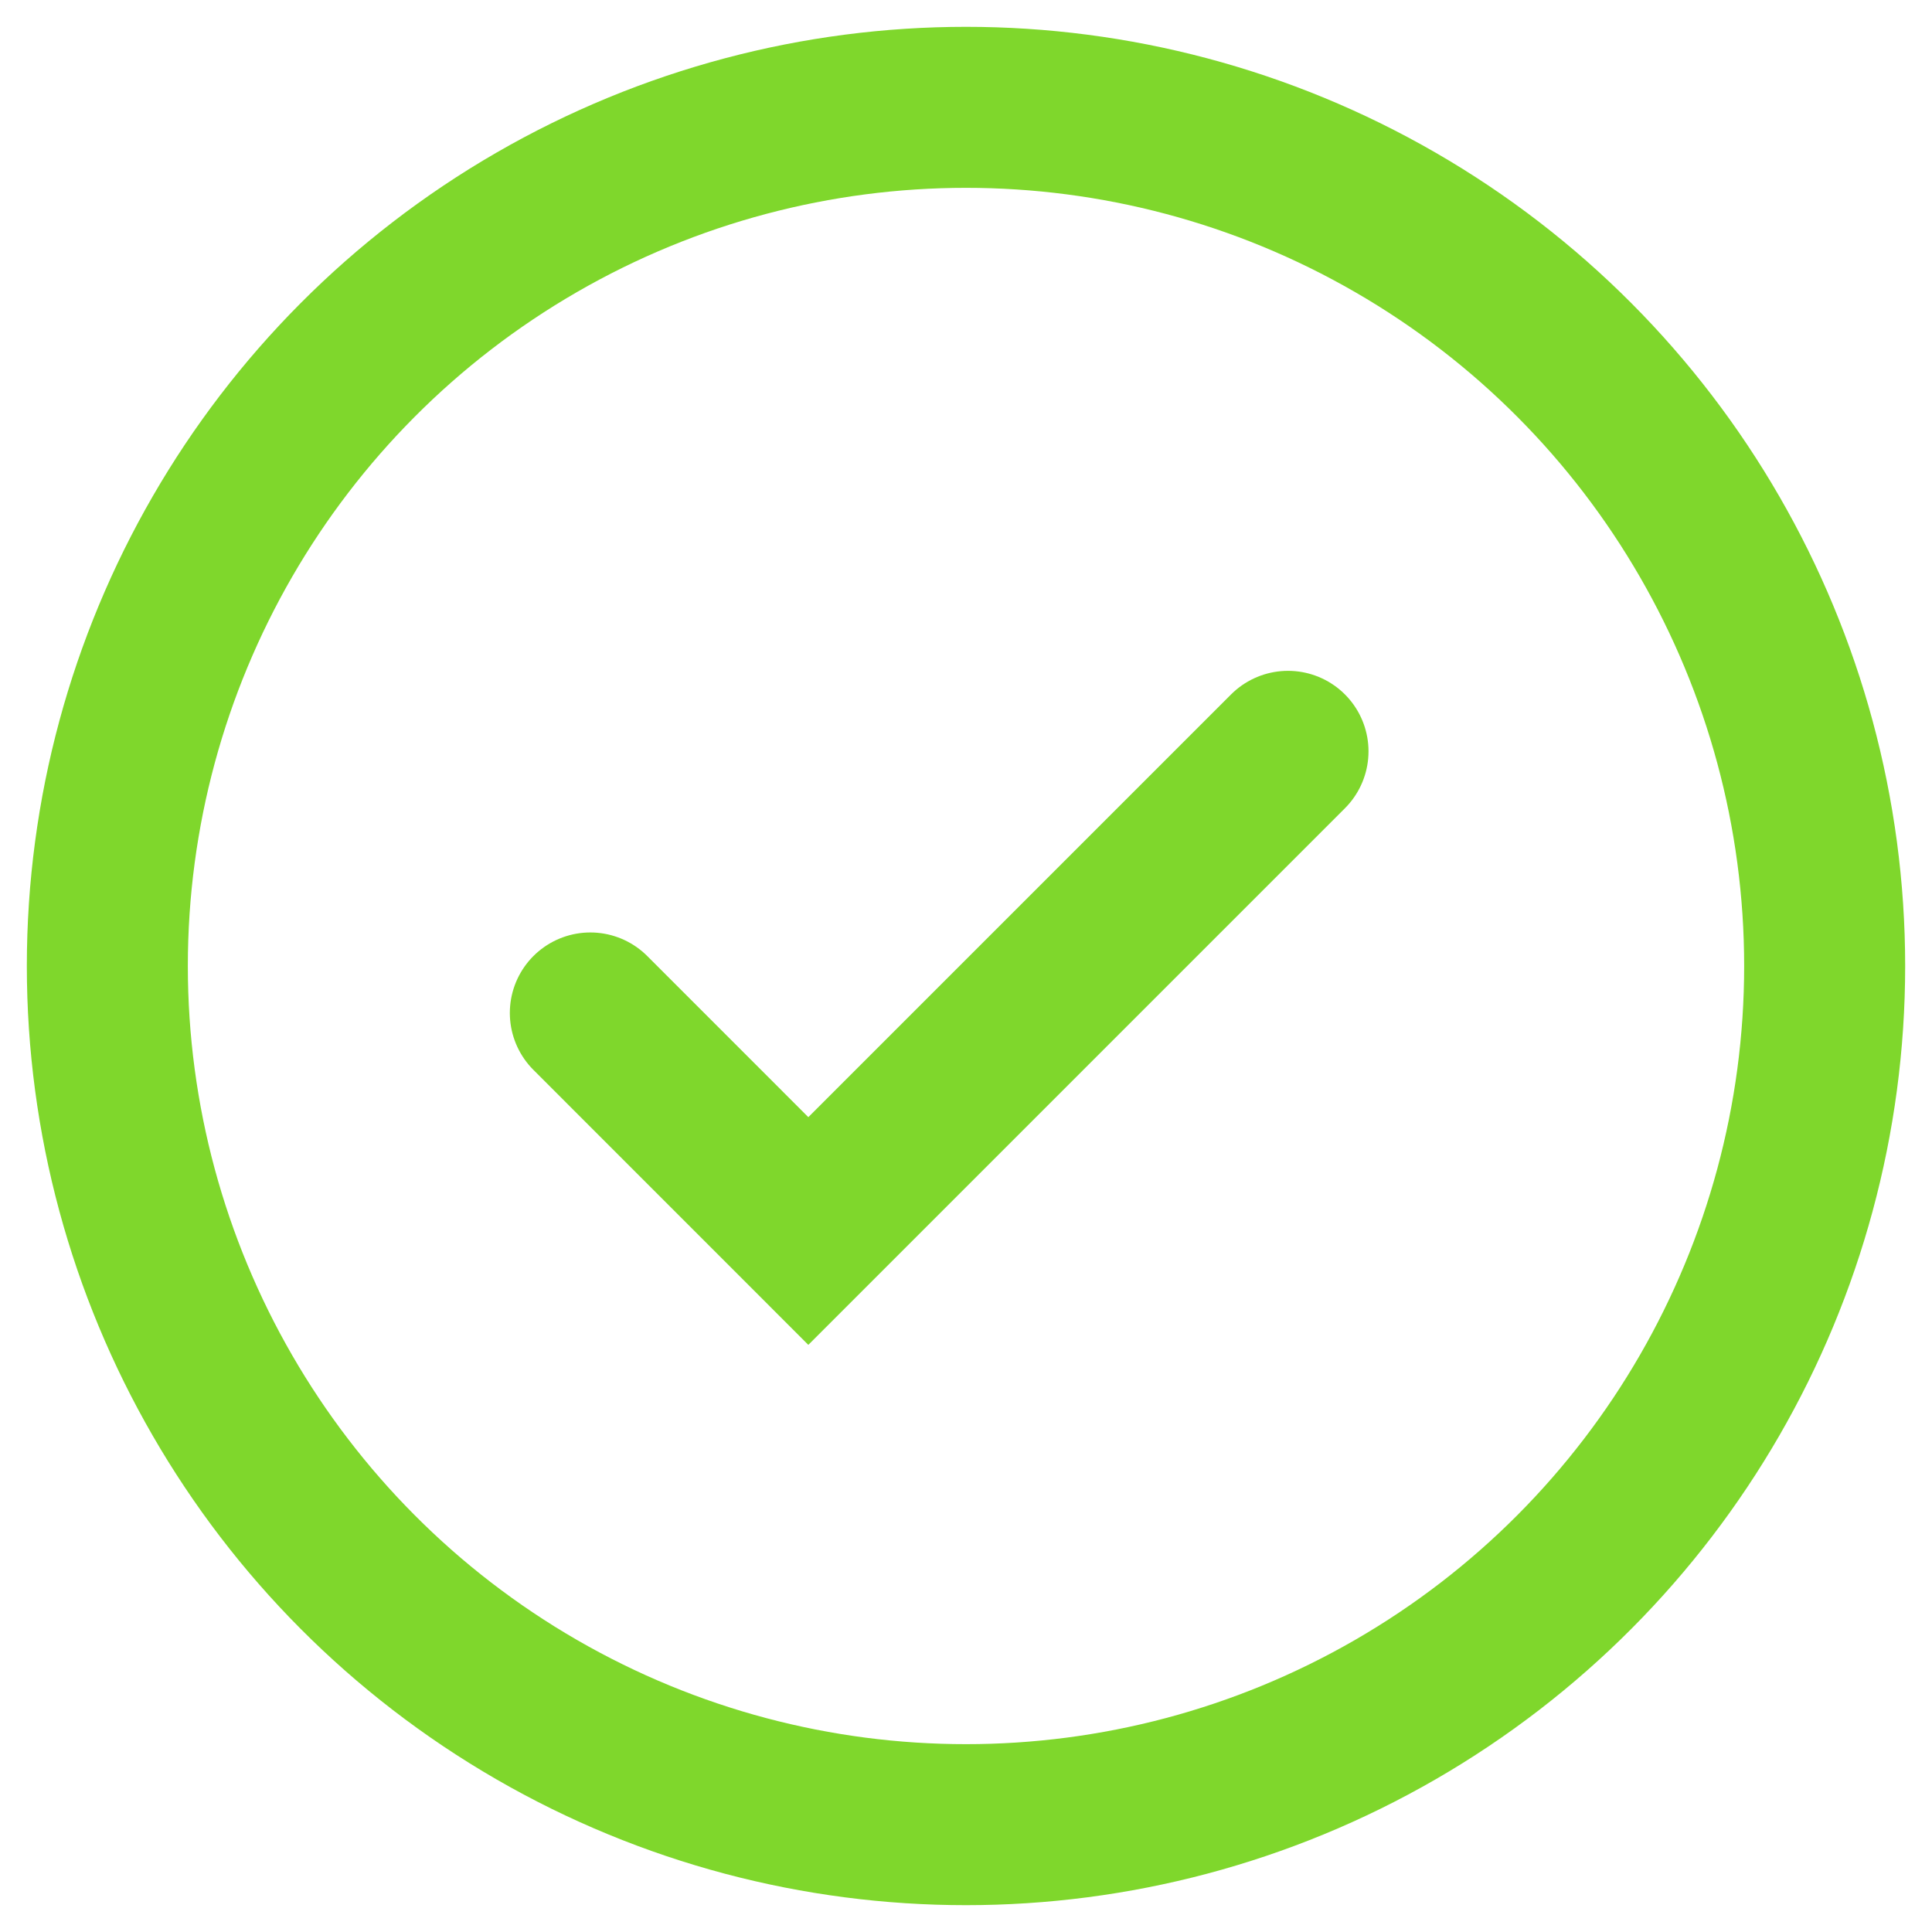 <?xml version="1.0" encoding="UTF-8"?>
<svg width="36px" height="36px" viewBox="0 0 36 36" version="1.1" xmlns="http://www.w3.org/2000/svg" xmlns:xlink="http://www.w3.org/1999/xlink">
    <!-- Generator: Sketch 53.2 (72643) - https://sketchapp.com -->
    <title>Group 3</title>
    <desc>Created with Sketch.</desc>
    <g id="DESKTOP" stroke="none" stroke-width="1" fill="none" fill-rule="evenodd">
        <g id="2---NOS-OFFRES" transform="translate(-634, -1802)" stroke="#7FD72C" stroke-width="3">
            <g id="Group" transform="translate(209, 1020)">
                <g id="Group-3" transform="translate(427, 784)">
                    <g id="icons/ok/black" transform="translate(9, 12)" stroke-linecap="round">
                        <polyline id="Path-3" points="0 4.875 4.062 8.938 13 0"></polyline>
                    </g>
                    <circle id="Oval" cx="16" cy="16" r="16"></circle>
                </g>
            </g>
        </g>
    </g>
</svg>